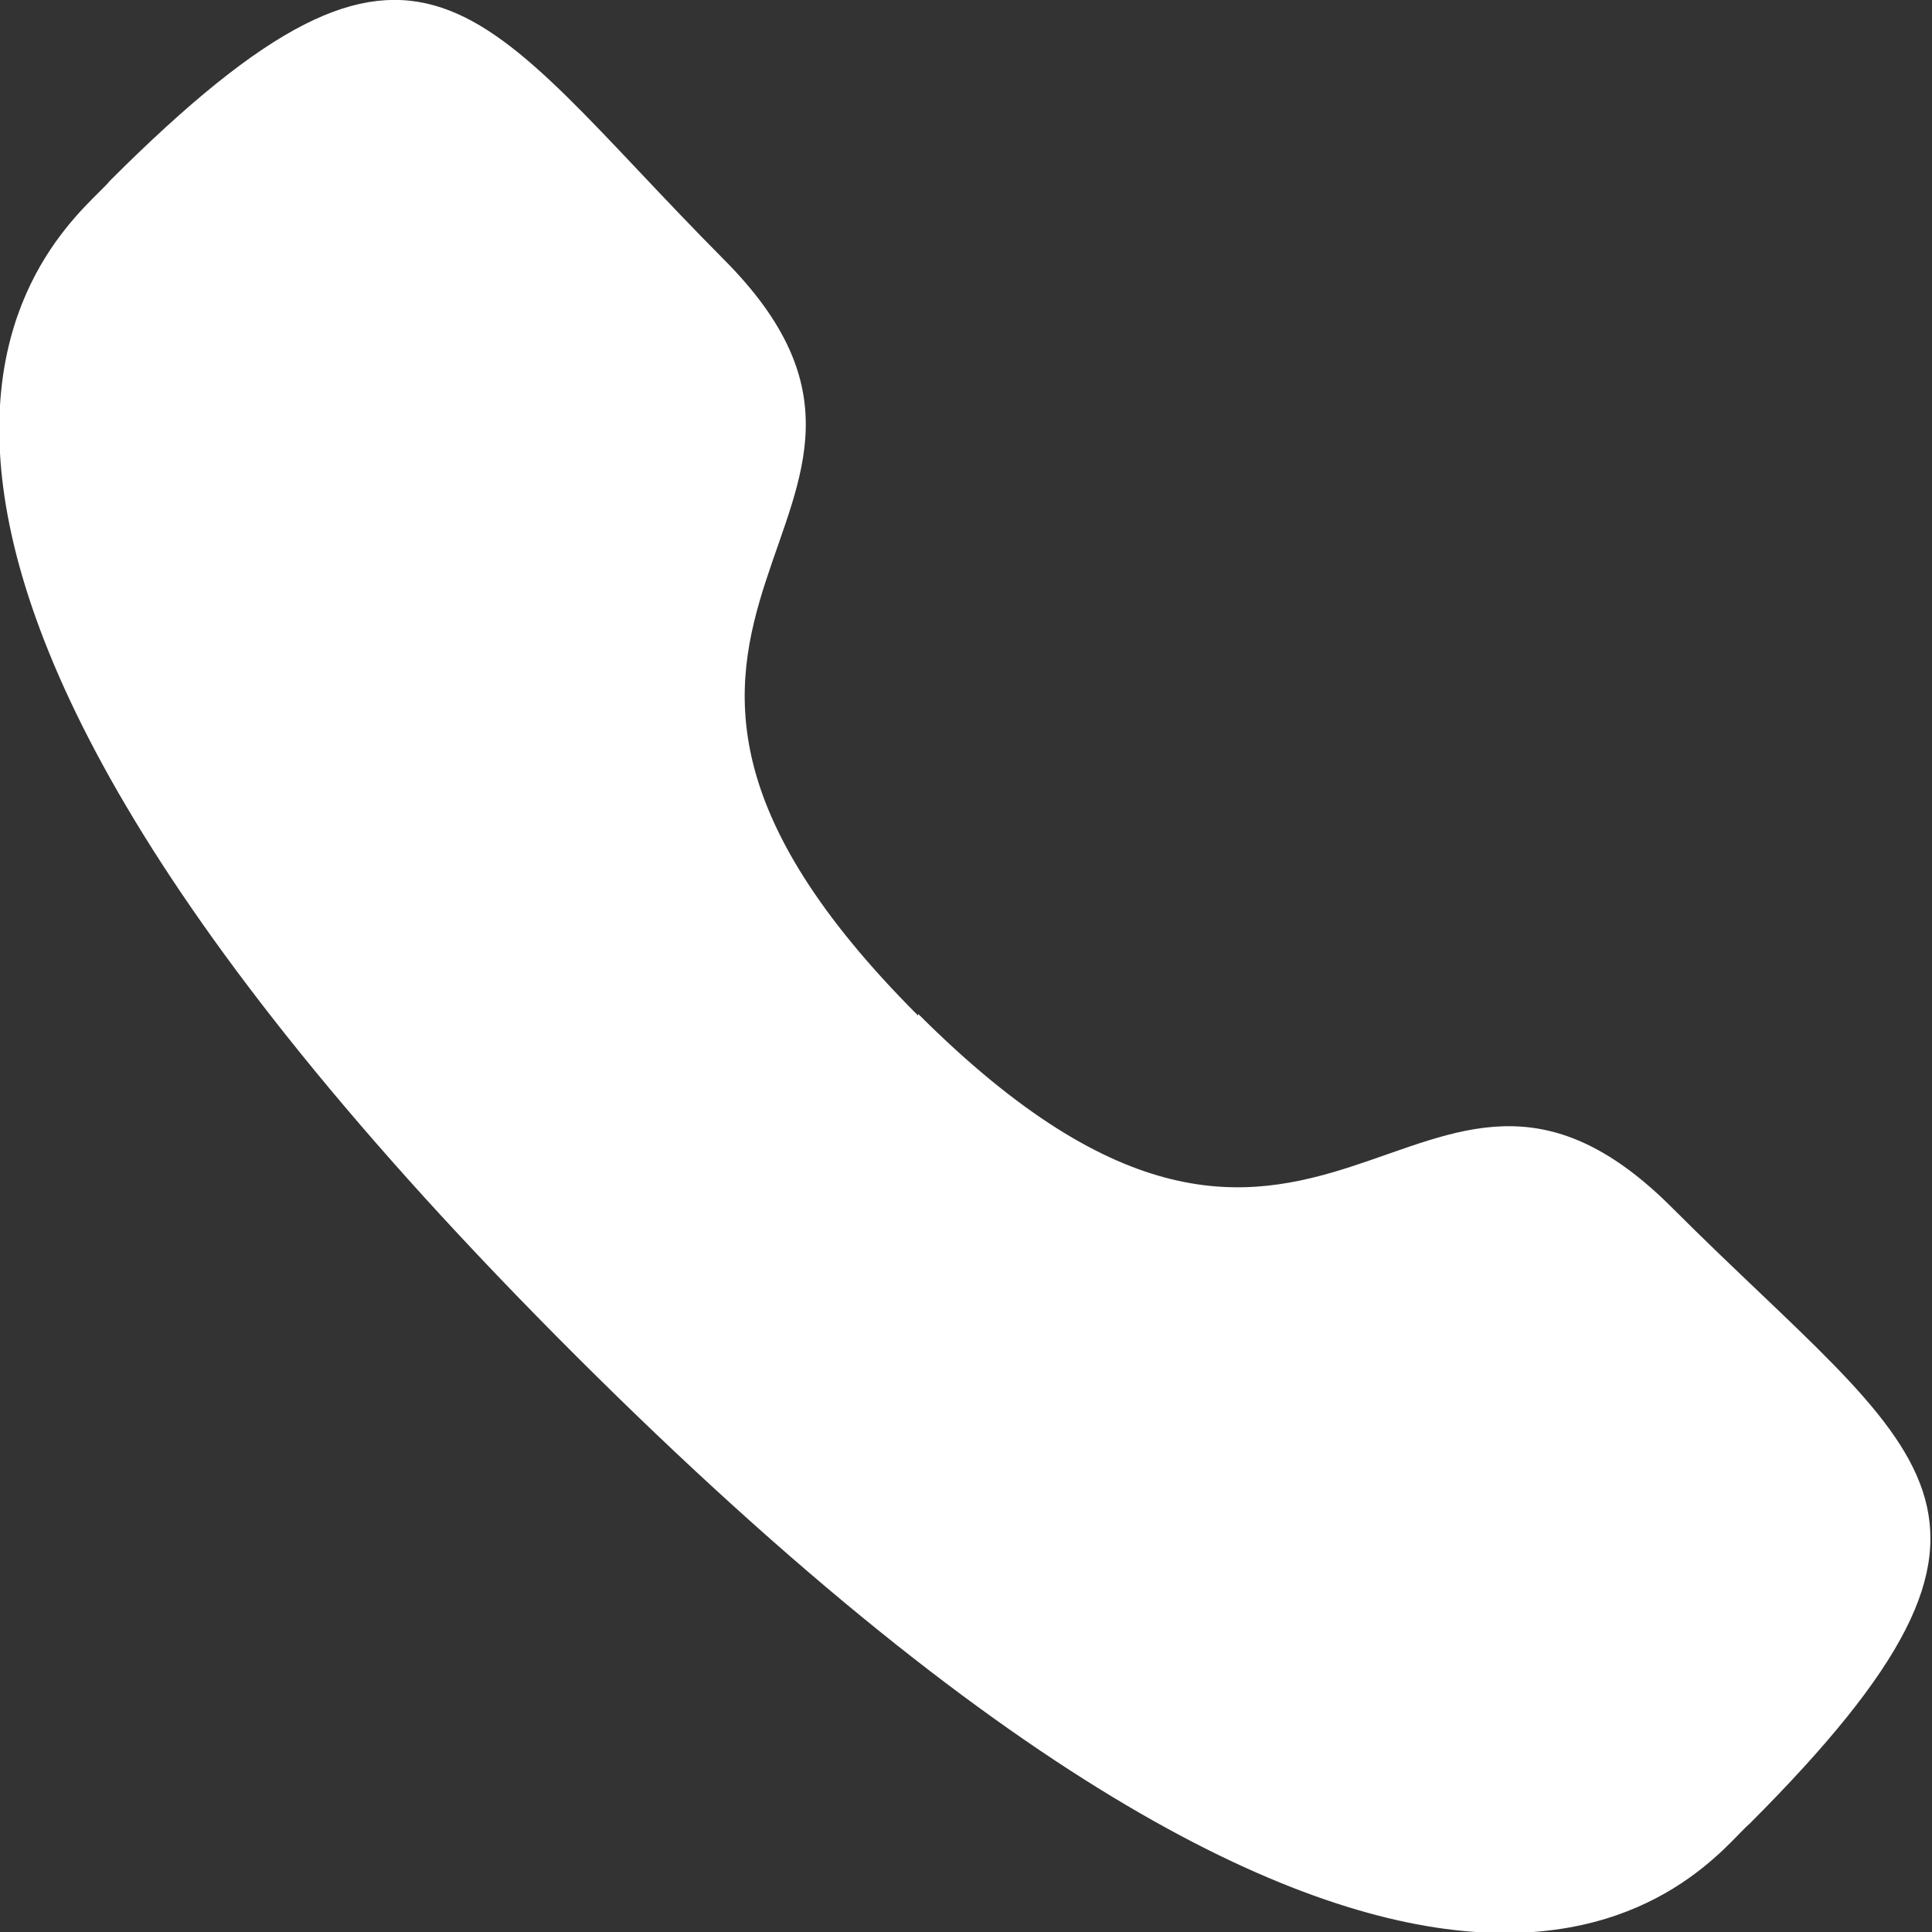 <?xml version="1.0" encoding="UTF-8"?>
<svg id="Layer_1" xmlns="http://www.w3.org/2000/svg" version="1.1" viewBox="0 0 109 109">
  <rect x="0" y="0" width="109" height="109" fill="#333333" stroke="none"/>
  <!-- Generator: Adobe Illustrator 29.6.1, SVG Export Plug-In . SVG Version: 2.1.1 Build 9)  -->
  <defs>
    <style>
      .st0 {
        fill: #fff;
        fill-rule: evenodd;
      }
    </style>
  </defs>
  <g id="Iconly_Bold_Call">
    <g id="Call">
      <path id="Stroke-1" class="st0" d="M51.8,57.2c22.9,22.9,28.1-3.6,42.6,11,14,14,22.1,16.9,4.3,34.7-2.2,1.8-16.4,23.3-66.2-26.4S4.4,12.5,6.2,10.2C24-7.6,26.8.5,40.8,14.6c14.6,14.6-11.9,19.8,11,42.7Z"/>
    </g>
  </g>
</svg>